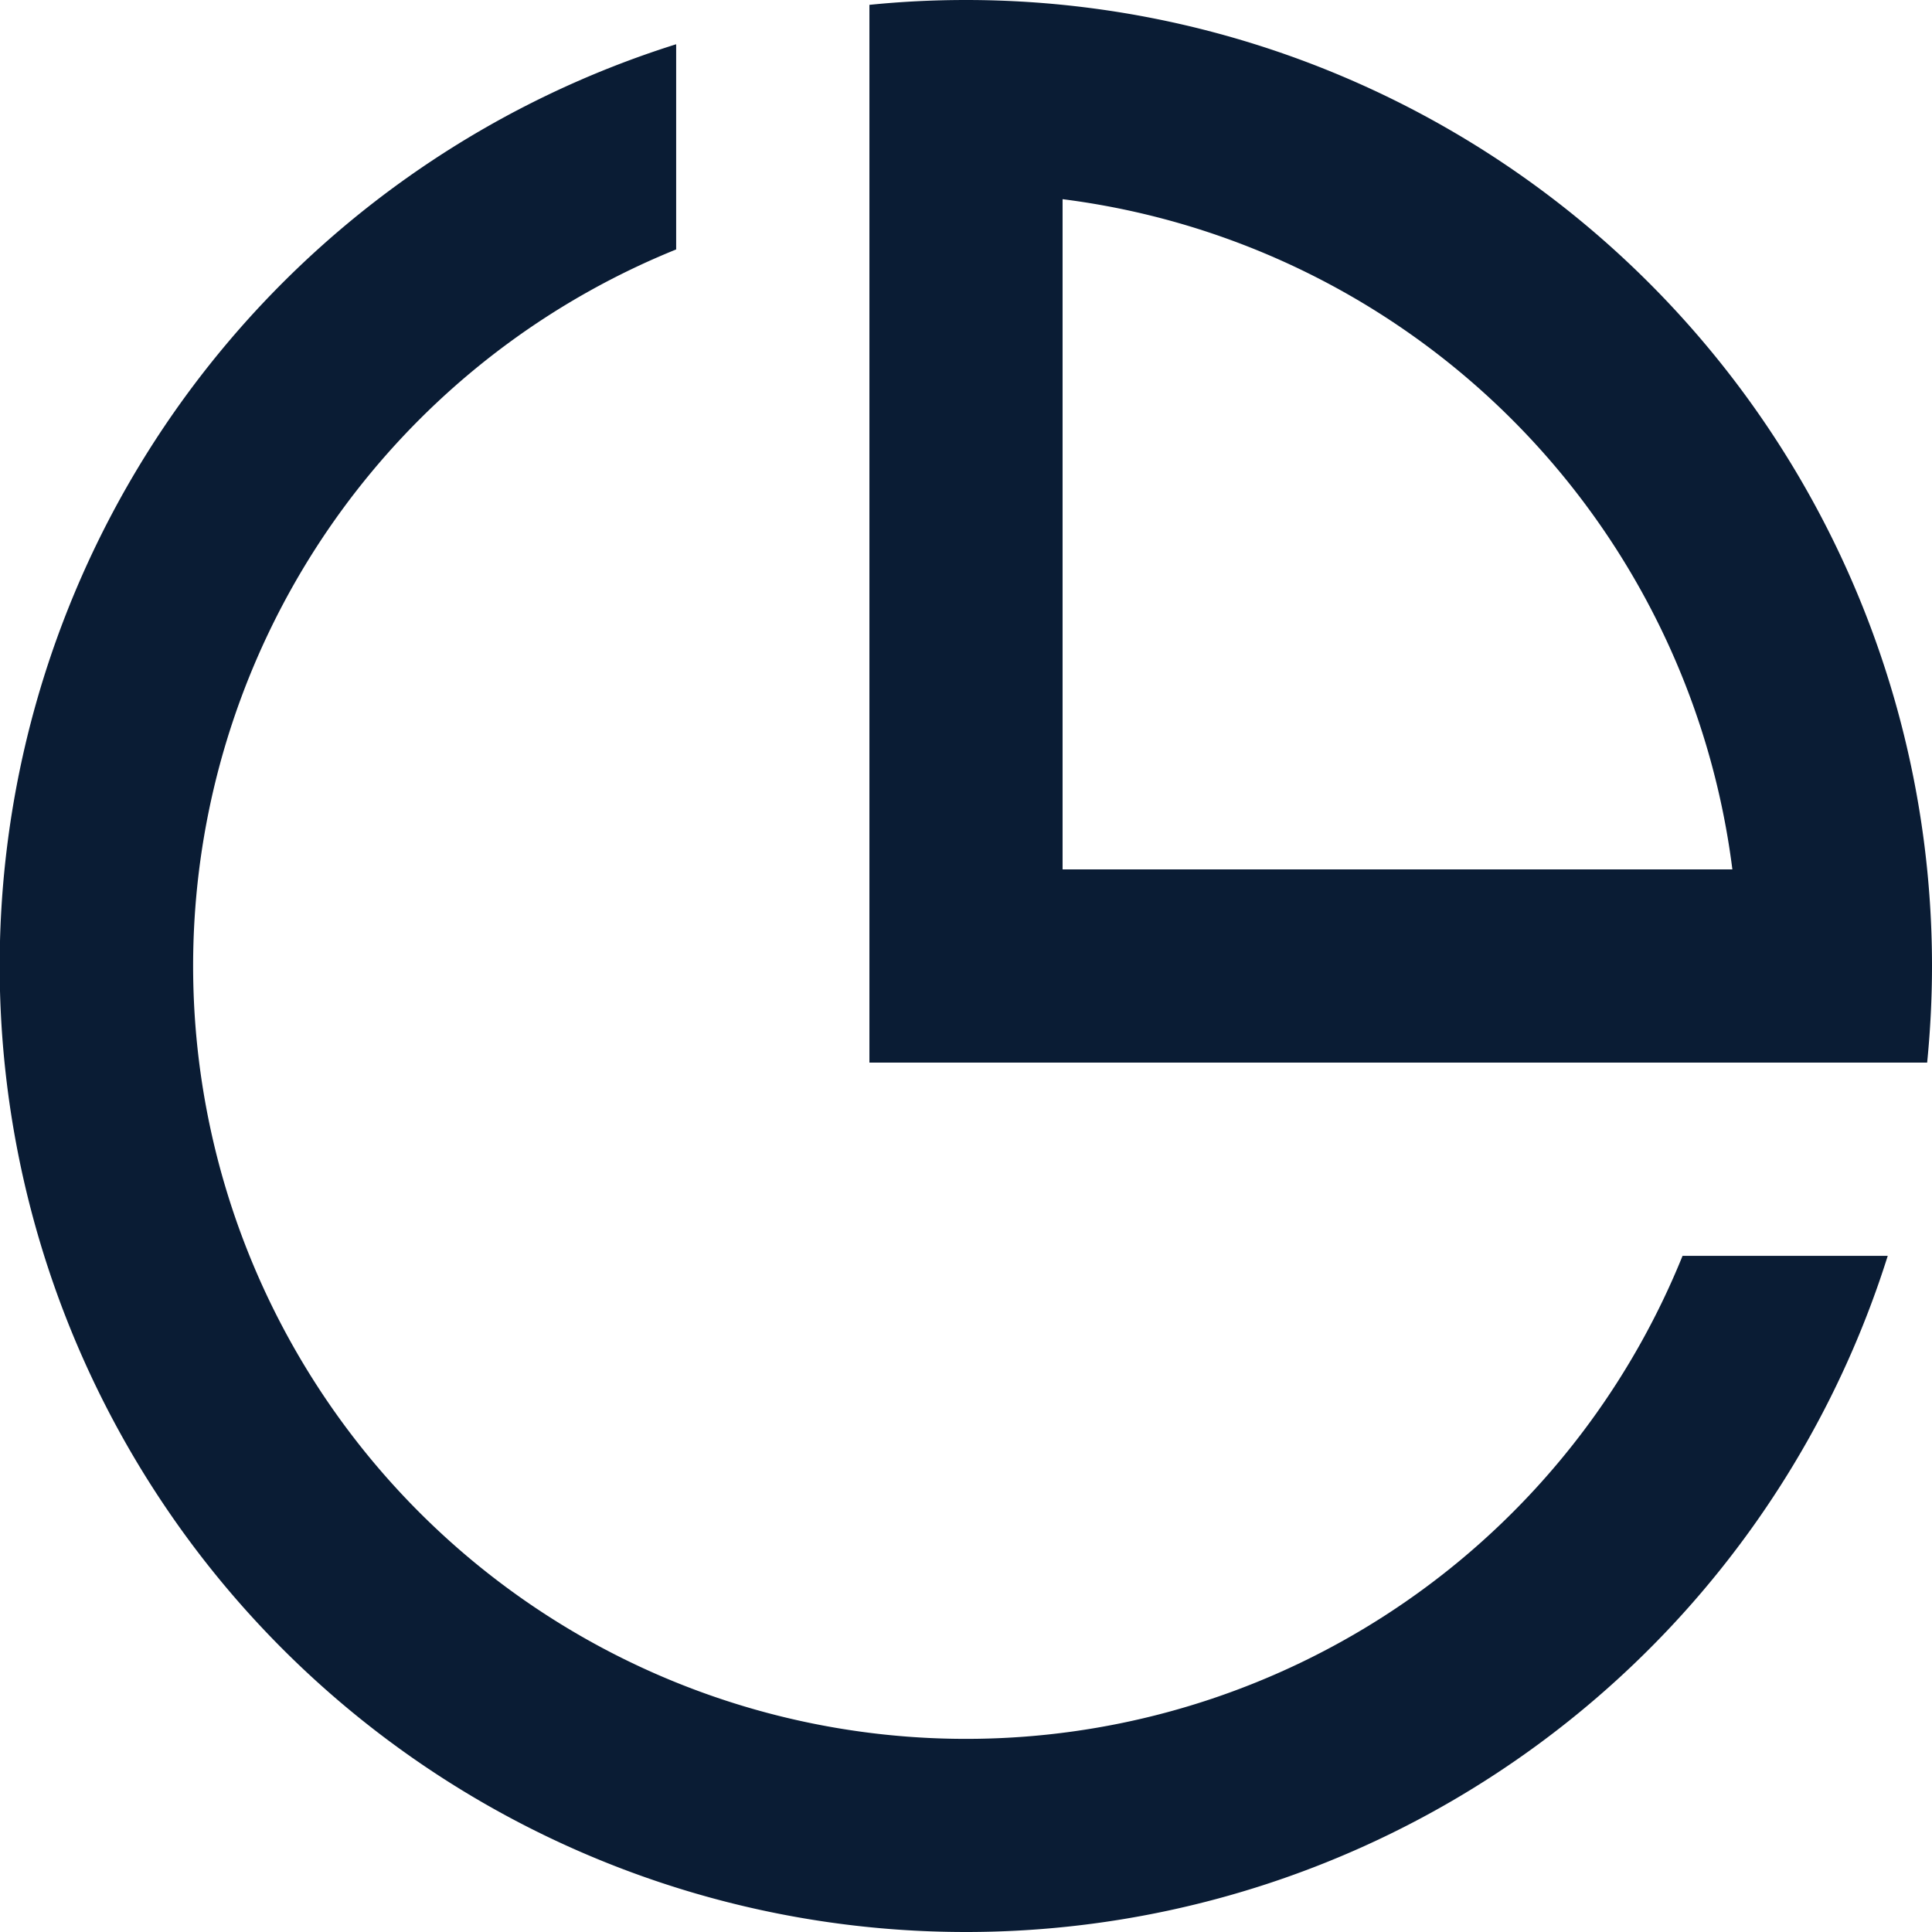 <svg xmlns="http://www.w3.org/2000/svg" width="21.524" height="21.524" viewBox="0 0 21.524 21.524">
  <path id="Path_23738" data-name="Path 23738" d="M12.762,23.524A10.763,10.763,0,0,1,9.533,2.493V4.779A8.611,8.611,0,1,0,20.745,15.991h2.286A10.766,10.766,0,0,1,12.762,23.524ZM23.47,13.838H11.686V2.054C12.04,2.018,12.4,2,12.762,2A10.762,10.762,0,0,1,23.524,12.762C23.524,13.125,23.505,13.484,23.47,13.838ZM13.838,4.219v7.467H21.3A8.614,8.614,0,0,0,13.838,4.219Z" transform="translate(-2 -2)" fill="#0a1c34"/>
</svg>
